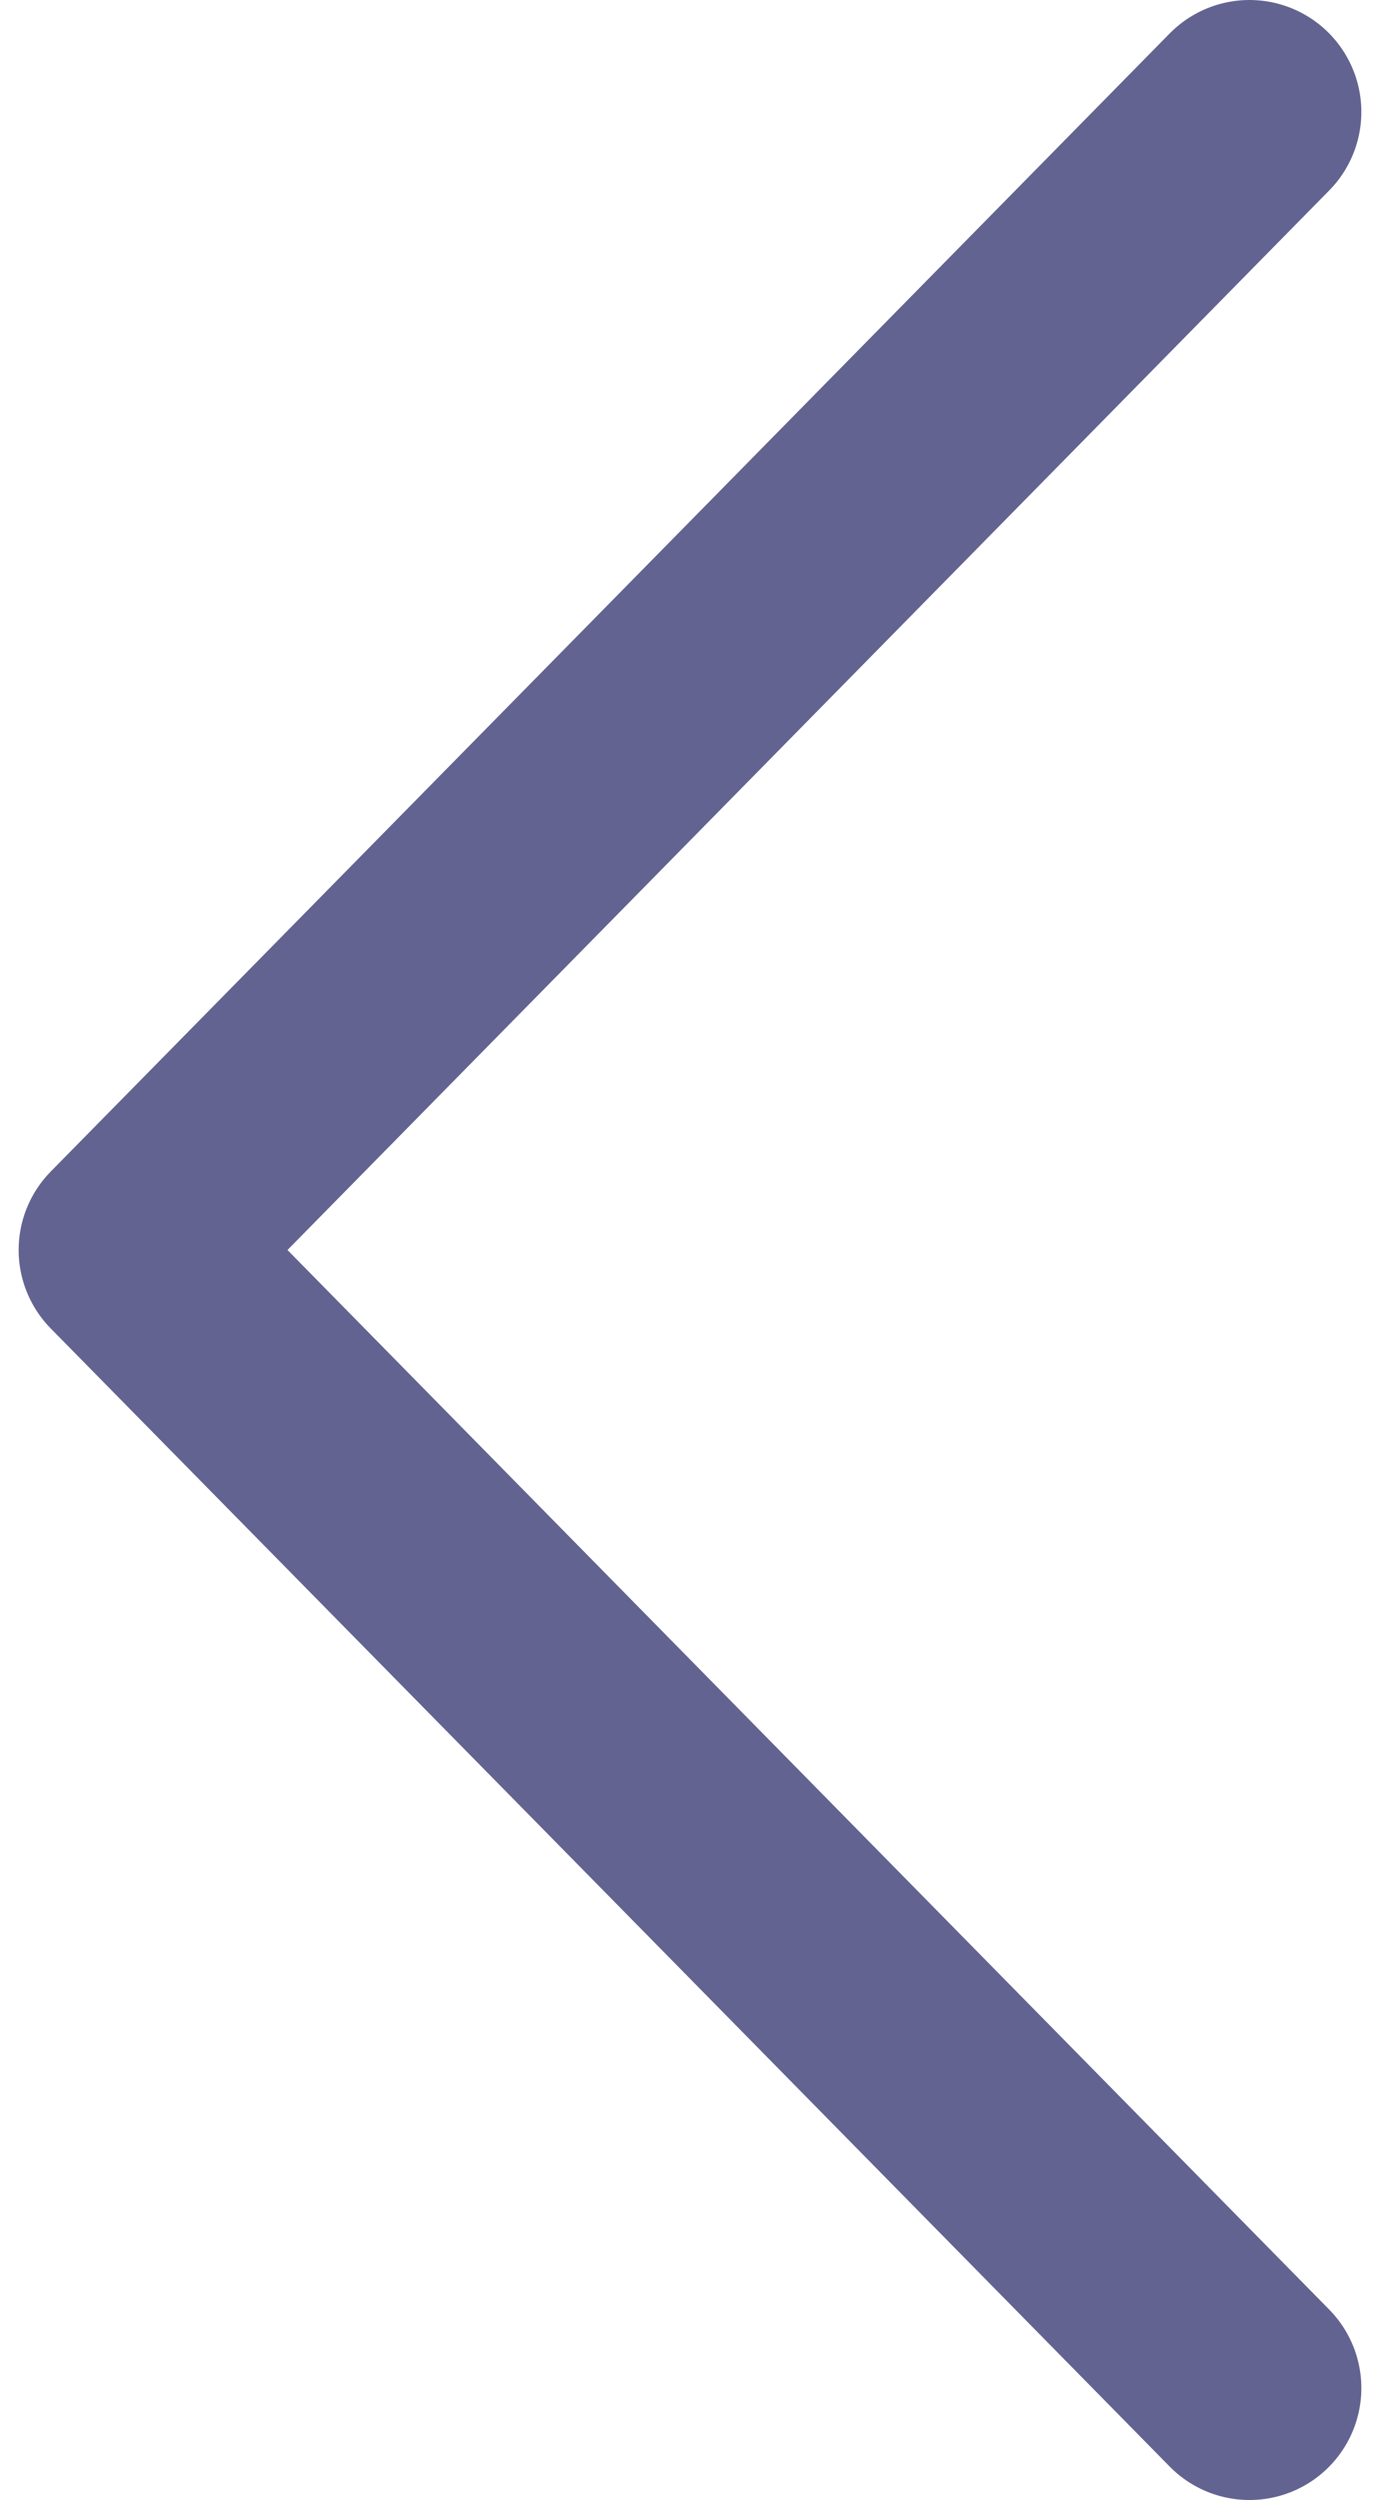 <?xml version="1.0" encoding="UTF-8"?>
<svg xmlns="http://www.w3.org/2000/svg" width="37" height="67" viewBox="0 0 37 67" fill="none">
  <path id="Vector 3" d="M33.5 3L3.5 33.5L33.5 64" stroke="#636392" stroke-width="6" stroke-linecap="round" stroke-linejoin="round"></path>
</svg>

